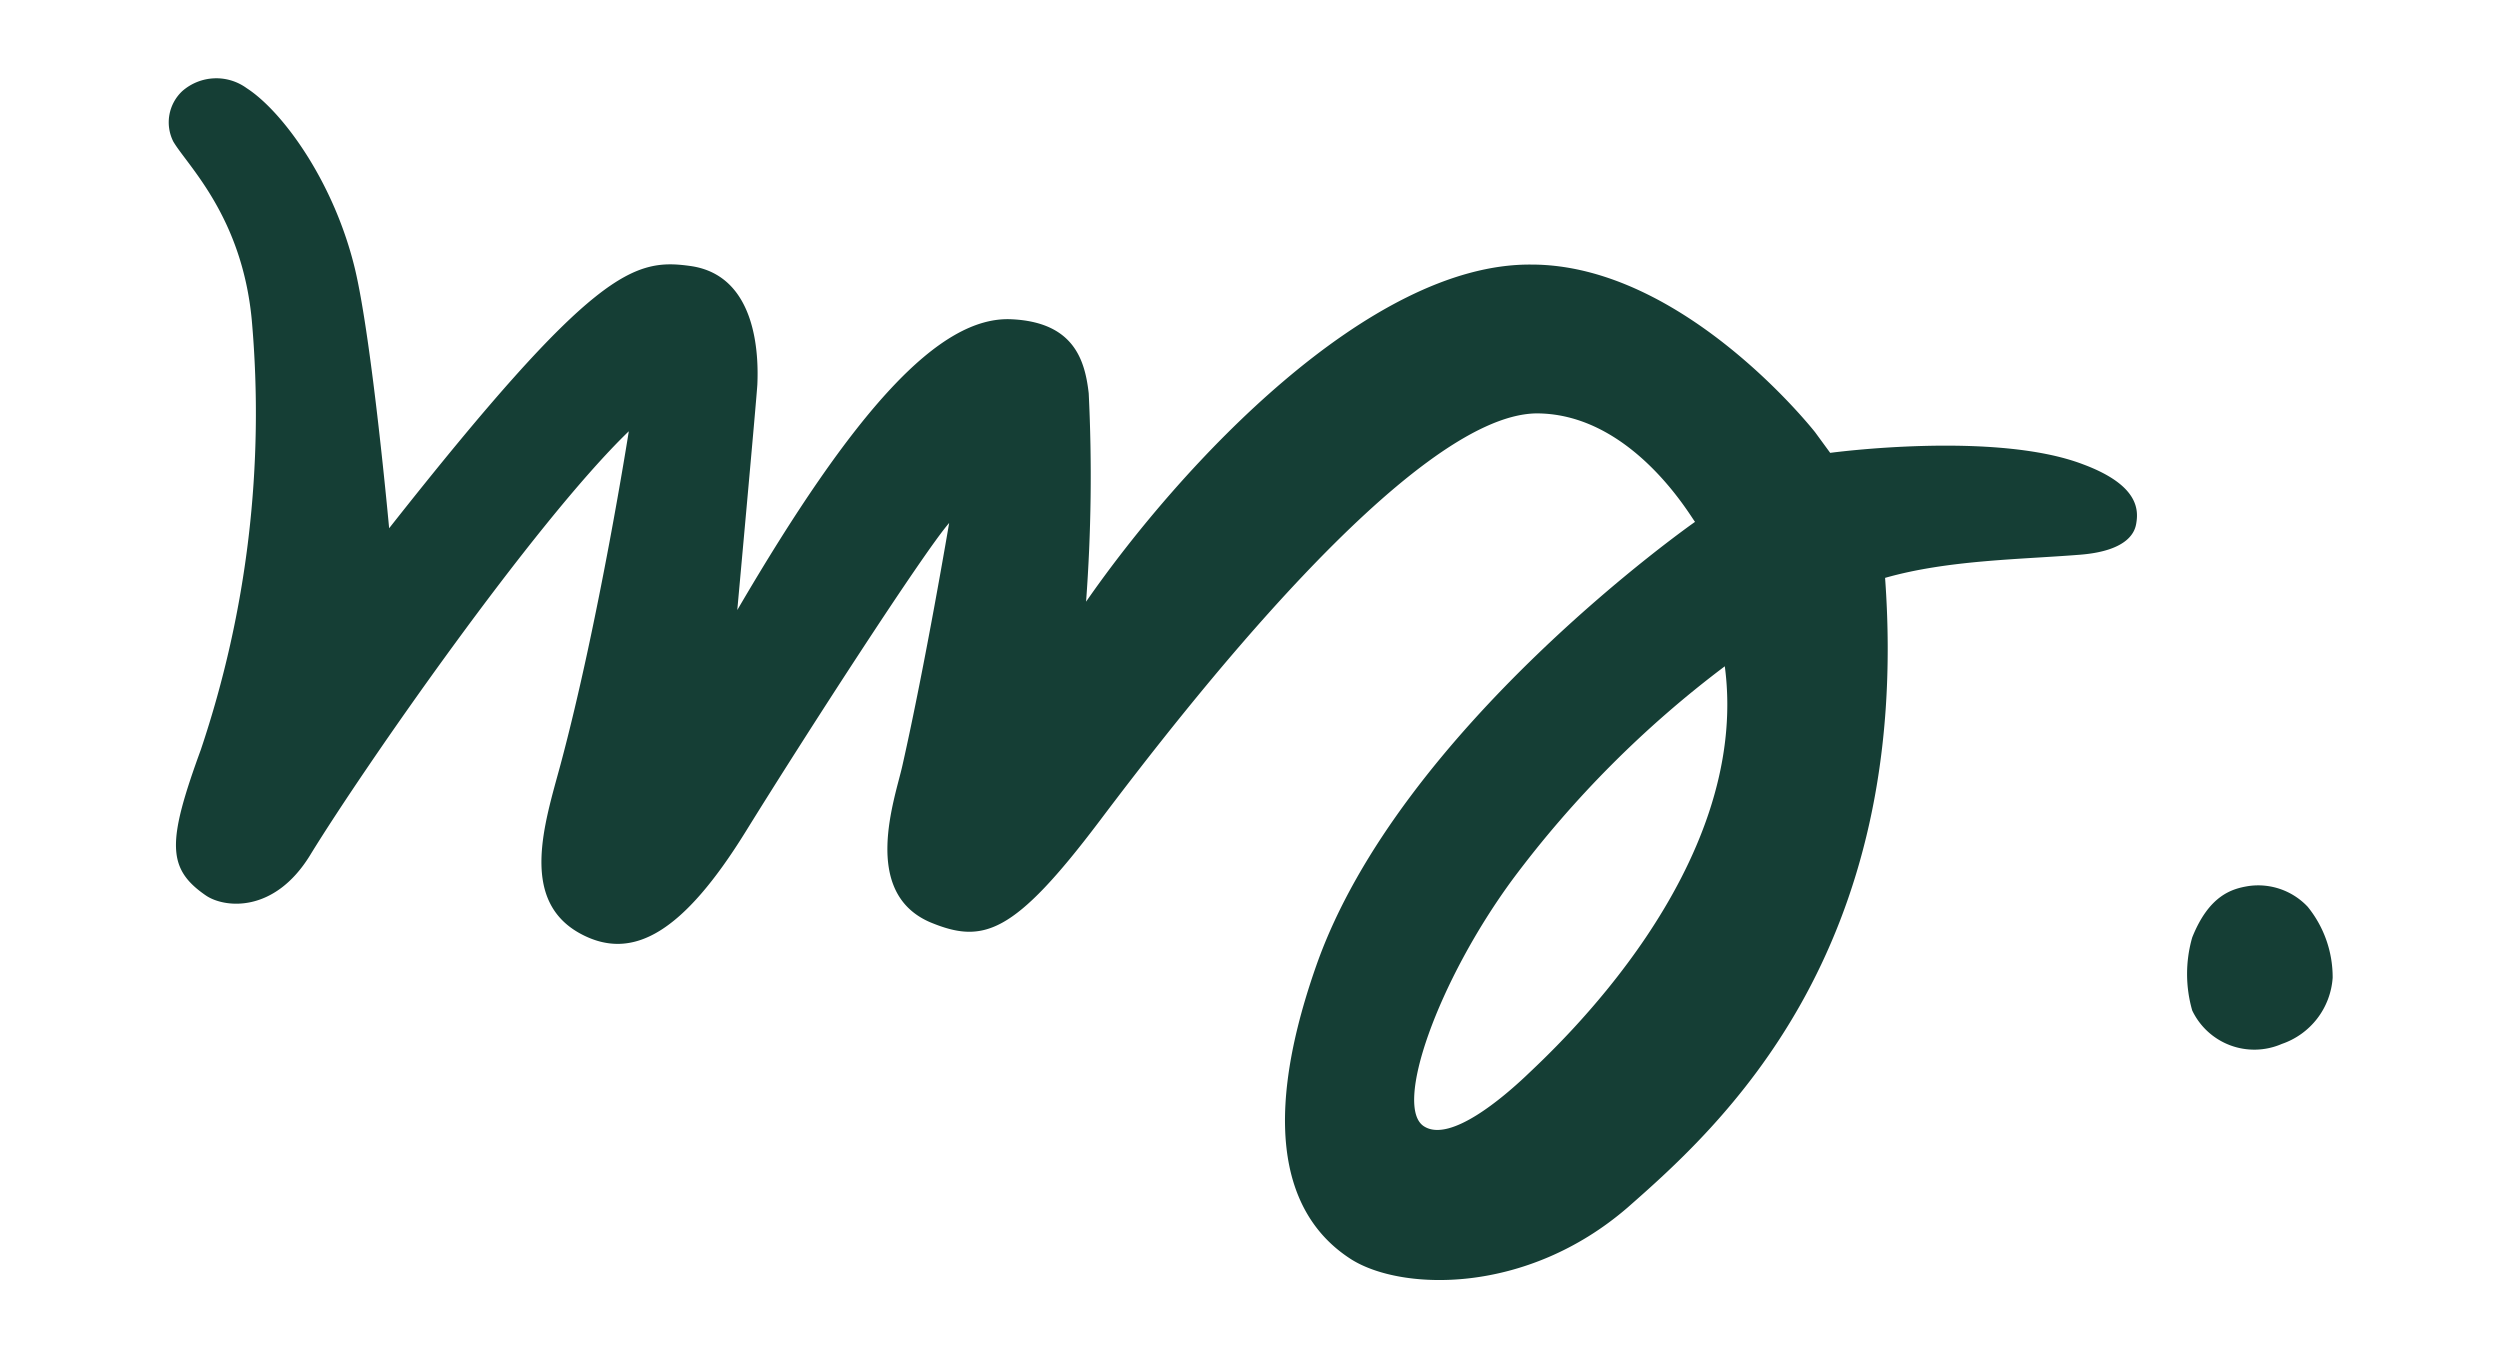 <?xml version="1.0" encoding="UTF-8"?>
<svg xmlns="http://www.w3.org/2000/svg" id="Calque_1" data-name="Calque 1" viewBox="0 0 113.39 61.59">
  <defs>
    <style>.cls-1{fill:#153e35;}</style>
  </defs>
  <path class="cls-1" d="M104.67,41.13a3.08,3.08,0,0,0-2.7-.94c-.72.12-1.77.4-2.54,2.33a6,6,0,0,0,0,3.31,3.12,3.12,0,0,0,4.06,1.52,3.42,3.42,0,0,0,2.31-3A5.07,5.07,0,0,0,104.67,41.13Z"></path>
  <path class="cls-1" d="M94.48,21.06c-4-1.53-11.47-.52-11.47-.52l-.68-.93S76.37,12,69.46,12c-7.36-.07-15.89,9.08-20.2,15.29a76.85,76.85,0,0,0,.12-9.45c-.17-1.49-.66-3.23-3.51-3.36-3.27-.15-7.12,4.1-12.43,13.19,0,0,.87-9.54.91-10.22.06-1.3,0-4.93-3-5.38-2.59-.37-4.39.08-13.7,11.89,0,0-.77-8.45-1.54-11.72C15.17,8.28,12.83,5.06,11.19,4a2.34,2.34,0,0,0-2.92.13,1.94,1.94,0,0,0-.41,2.29c.64,1.09,3.12,3.4,3.56,8.1A47.9,47.9,0,0,1,9.11,34c-1.53,4.19-1.55,5.39.22,6.61.82.57,3.1.85,4.74-1.83,2.38-3.89,10.14-15.06,14.45-19.22,0,0-1.35,8.61-3.1,15.13-.72,2.66-1.88,6.15.91,7.66,2.37,1.28,4.66-.06,7.49-4.63s8.1-12.71,9.23-14c0,0-1.07,6.35-2.12,11-.33,1.49-1.9,5.75,1.26,7.11,2.41,1,3.79.56,7.68-4.59,3.77-5,14.16-18.43,19.82-18.49,4.32,0,7,4.7,7.19,4.92,0,0-13.4,9.36-17.18,20.13-2.81,8-1,11.67,1.59,13.32,2.27,1.43,7.92,1.63,12.53-2.35C78,51.1,86.74,43.26,85.5,26.21c2.84-.81,6.08-.83,8.84-1.05,2.28-.18,2.5-1.12,2.55-1.41C97,23.12,97,22,94.48,21.06ZM69.19,48.82c-1,.94-3.39,3-4.58,2.28-1.45-.84.62-6.63,4-11.22a47.93,47.93,0,0,1,9.62-9.66C79.45,39.43,70.49,47.58,69.19,48.82Z"></path>
</svg>
